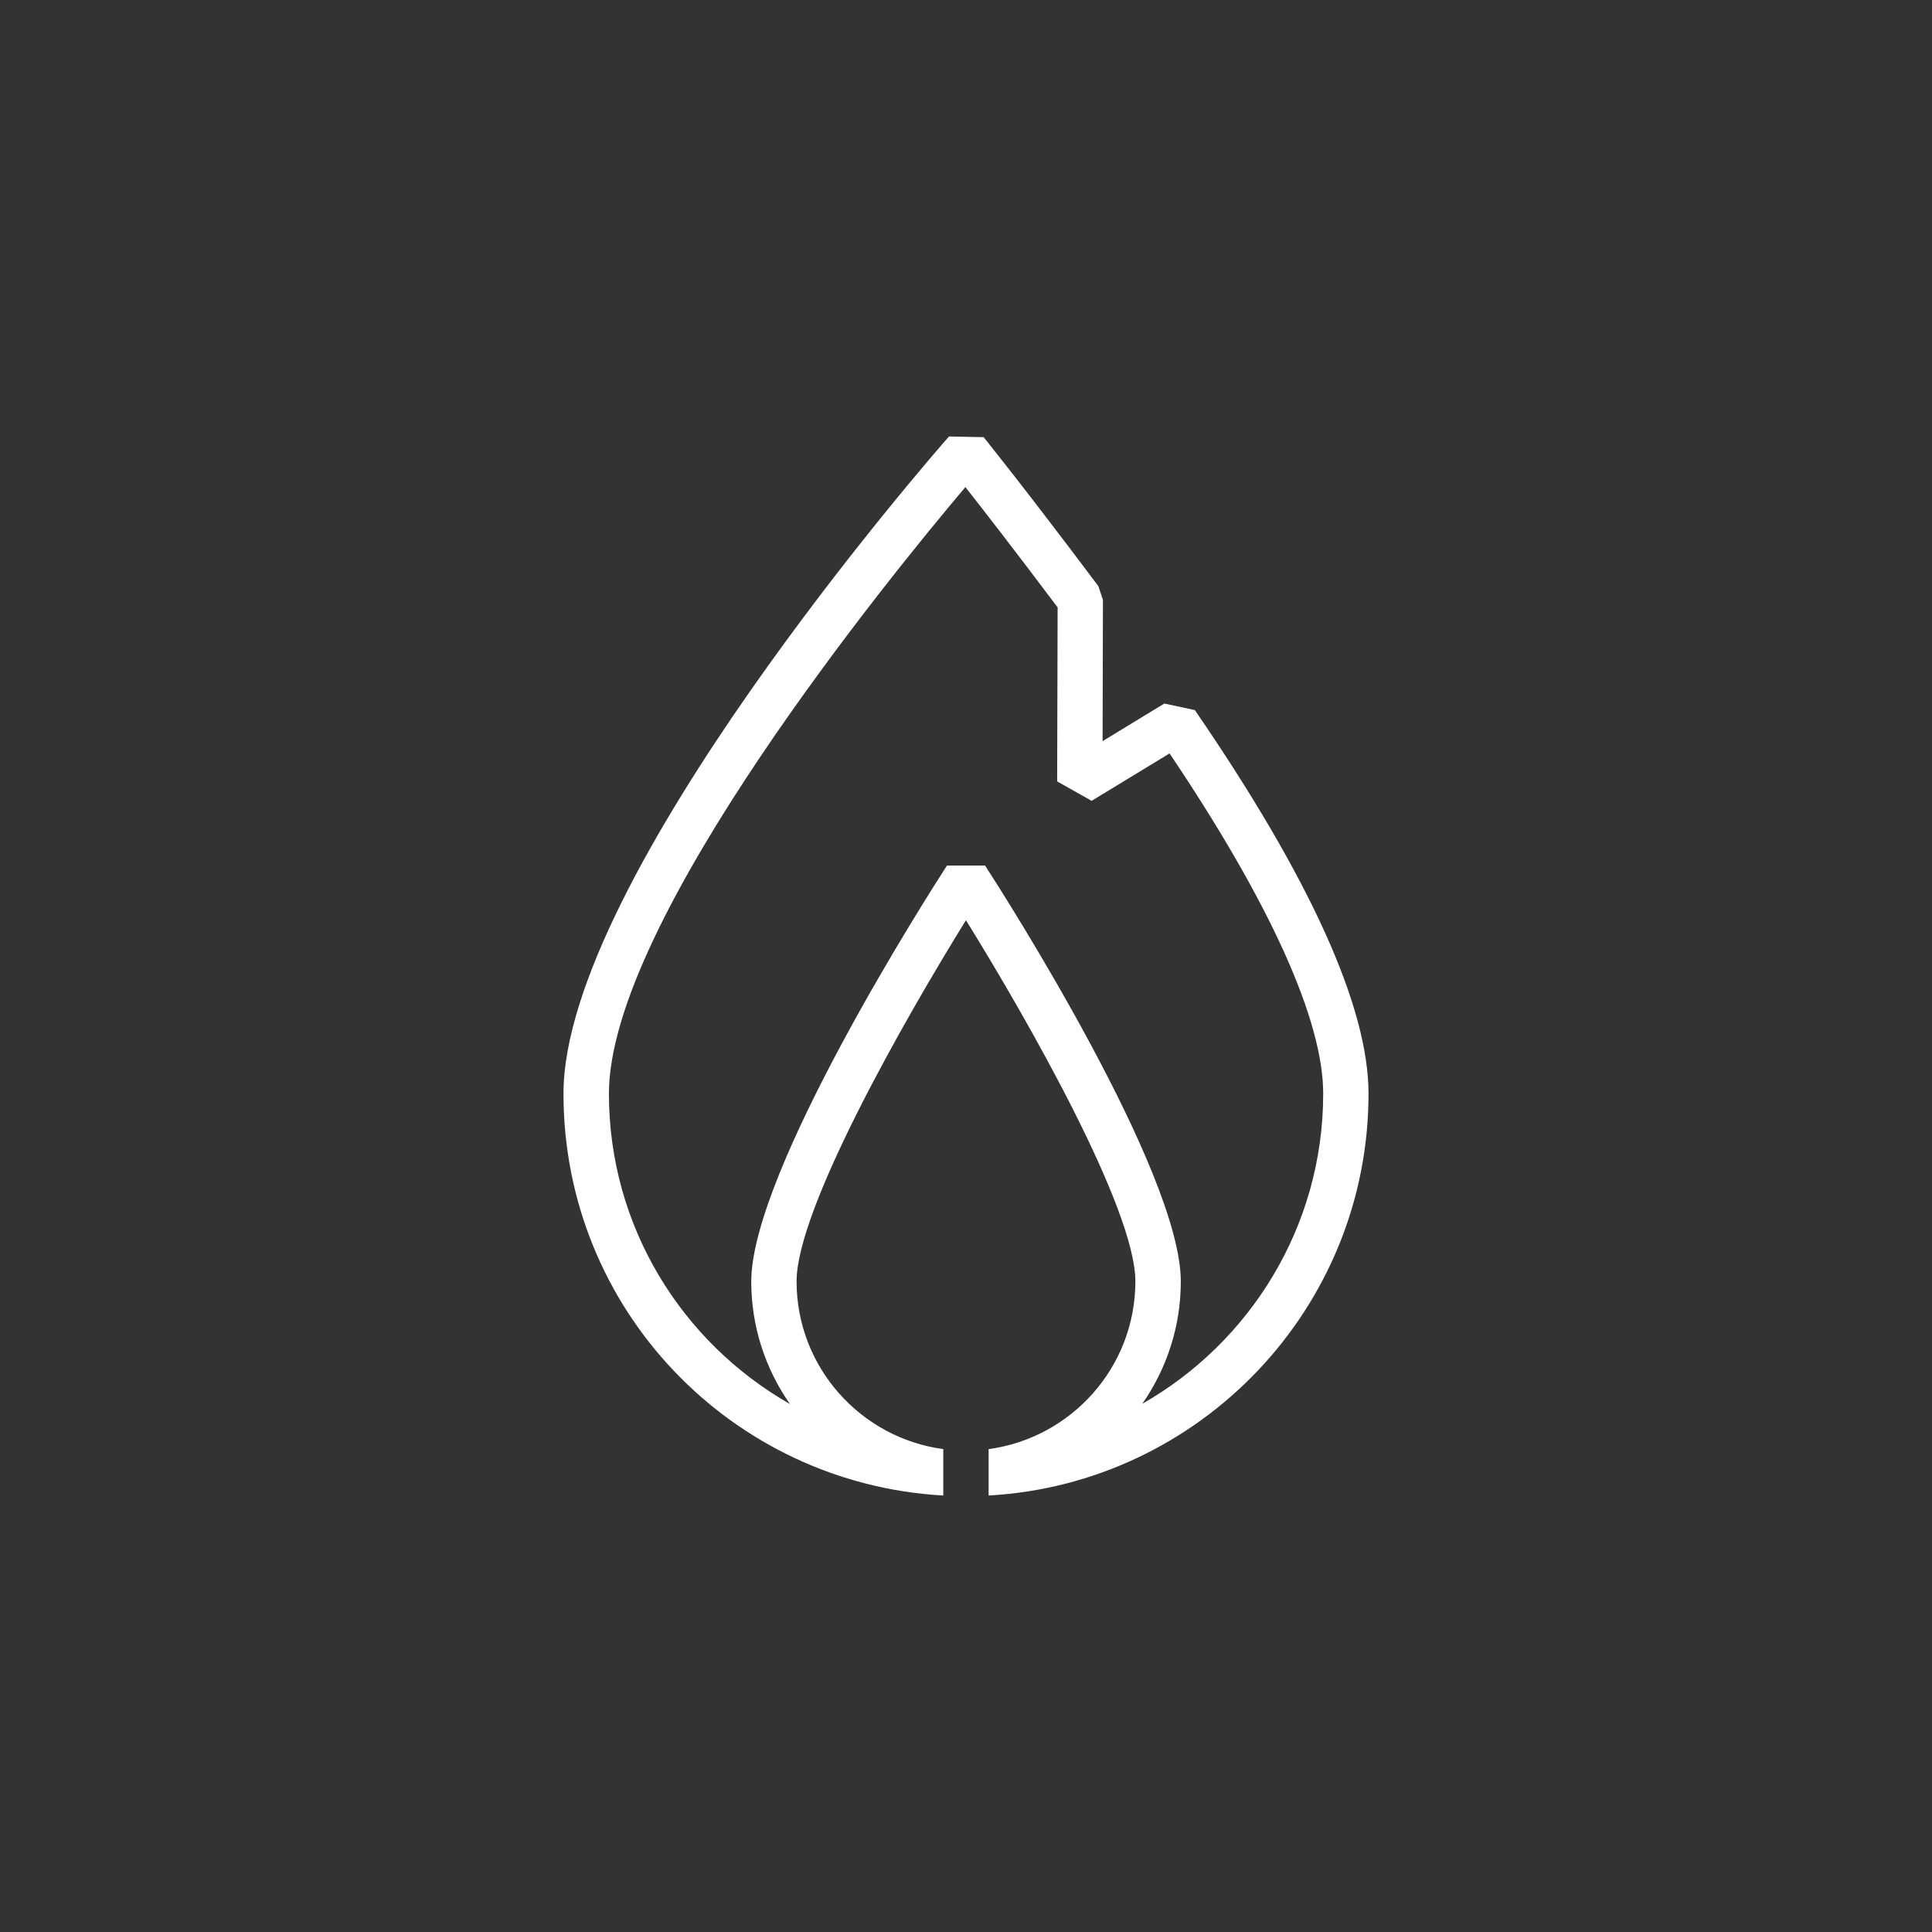 <?xml version="1.0" encoding="UTF-8"?> <svg xmlns="http://www.w3.org/2000/svg" id="Layer_1" viewBox="0 0 340.16 340.16"><rect x="0" y="0" width="340.16" height="340.16" fill="#333333" stroke="none"/><defs><style>.cls-1{fill:#fff;}</style></defs><path class="cls-1" d="m174.07,263.31c37.23-2.08,66.88-33.01,66.88-70.75,0-15.25-10.29-37.97-30.58-67.54l-5.37-1.15-10.87,6.62.06-24.87-.8-2.41c-13.24-17.64-20.14-26.16-20.21-26.24l-6.1-.12c-2.77,3.15-67.87,77.71-67.87,115.71s29.65,68.67,66.87,70.75v-8.17c-14.56-1.96-25.83-14.44-25.83-29.53,0-12.84,19.18-46.42,29.82-63.59,10.65,17.17,29.83,50.75,29.83,63.59,0,15.09-11.27,27.57-25.84,29.53v8.17Zm27.02-16.11c4.28-6.13,6.81-13.56,6.81-21.58,0-19.3-30.93-67.77-34.46-73.23h-6.71c-3.53,5.46-34.46,53.94-34.46,73.23,0,8.02,2.53,15.46,6.81,21.58-19.01-10.83-31.87-31.24-31.87-54.64,0-30.55,49.69-91.34,62.76-106.8,3.08,3.91,8.53,10.92,16.24,21.18l.05.06h-.05l-.02,7.98h0l-.06,22.6,6.07,3.42,13.72-8.35c17.71,26.32,27.05,46.99,27.05,59.89,0,23.39-12.87,43.81-31.87,54.63Z"></path></svg> 